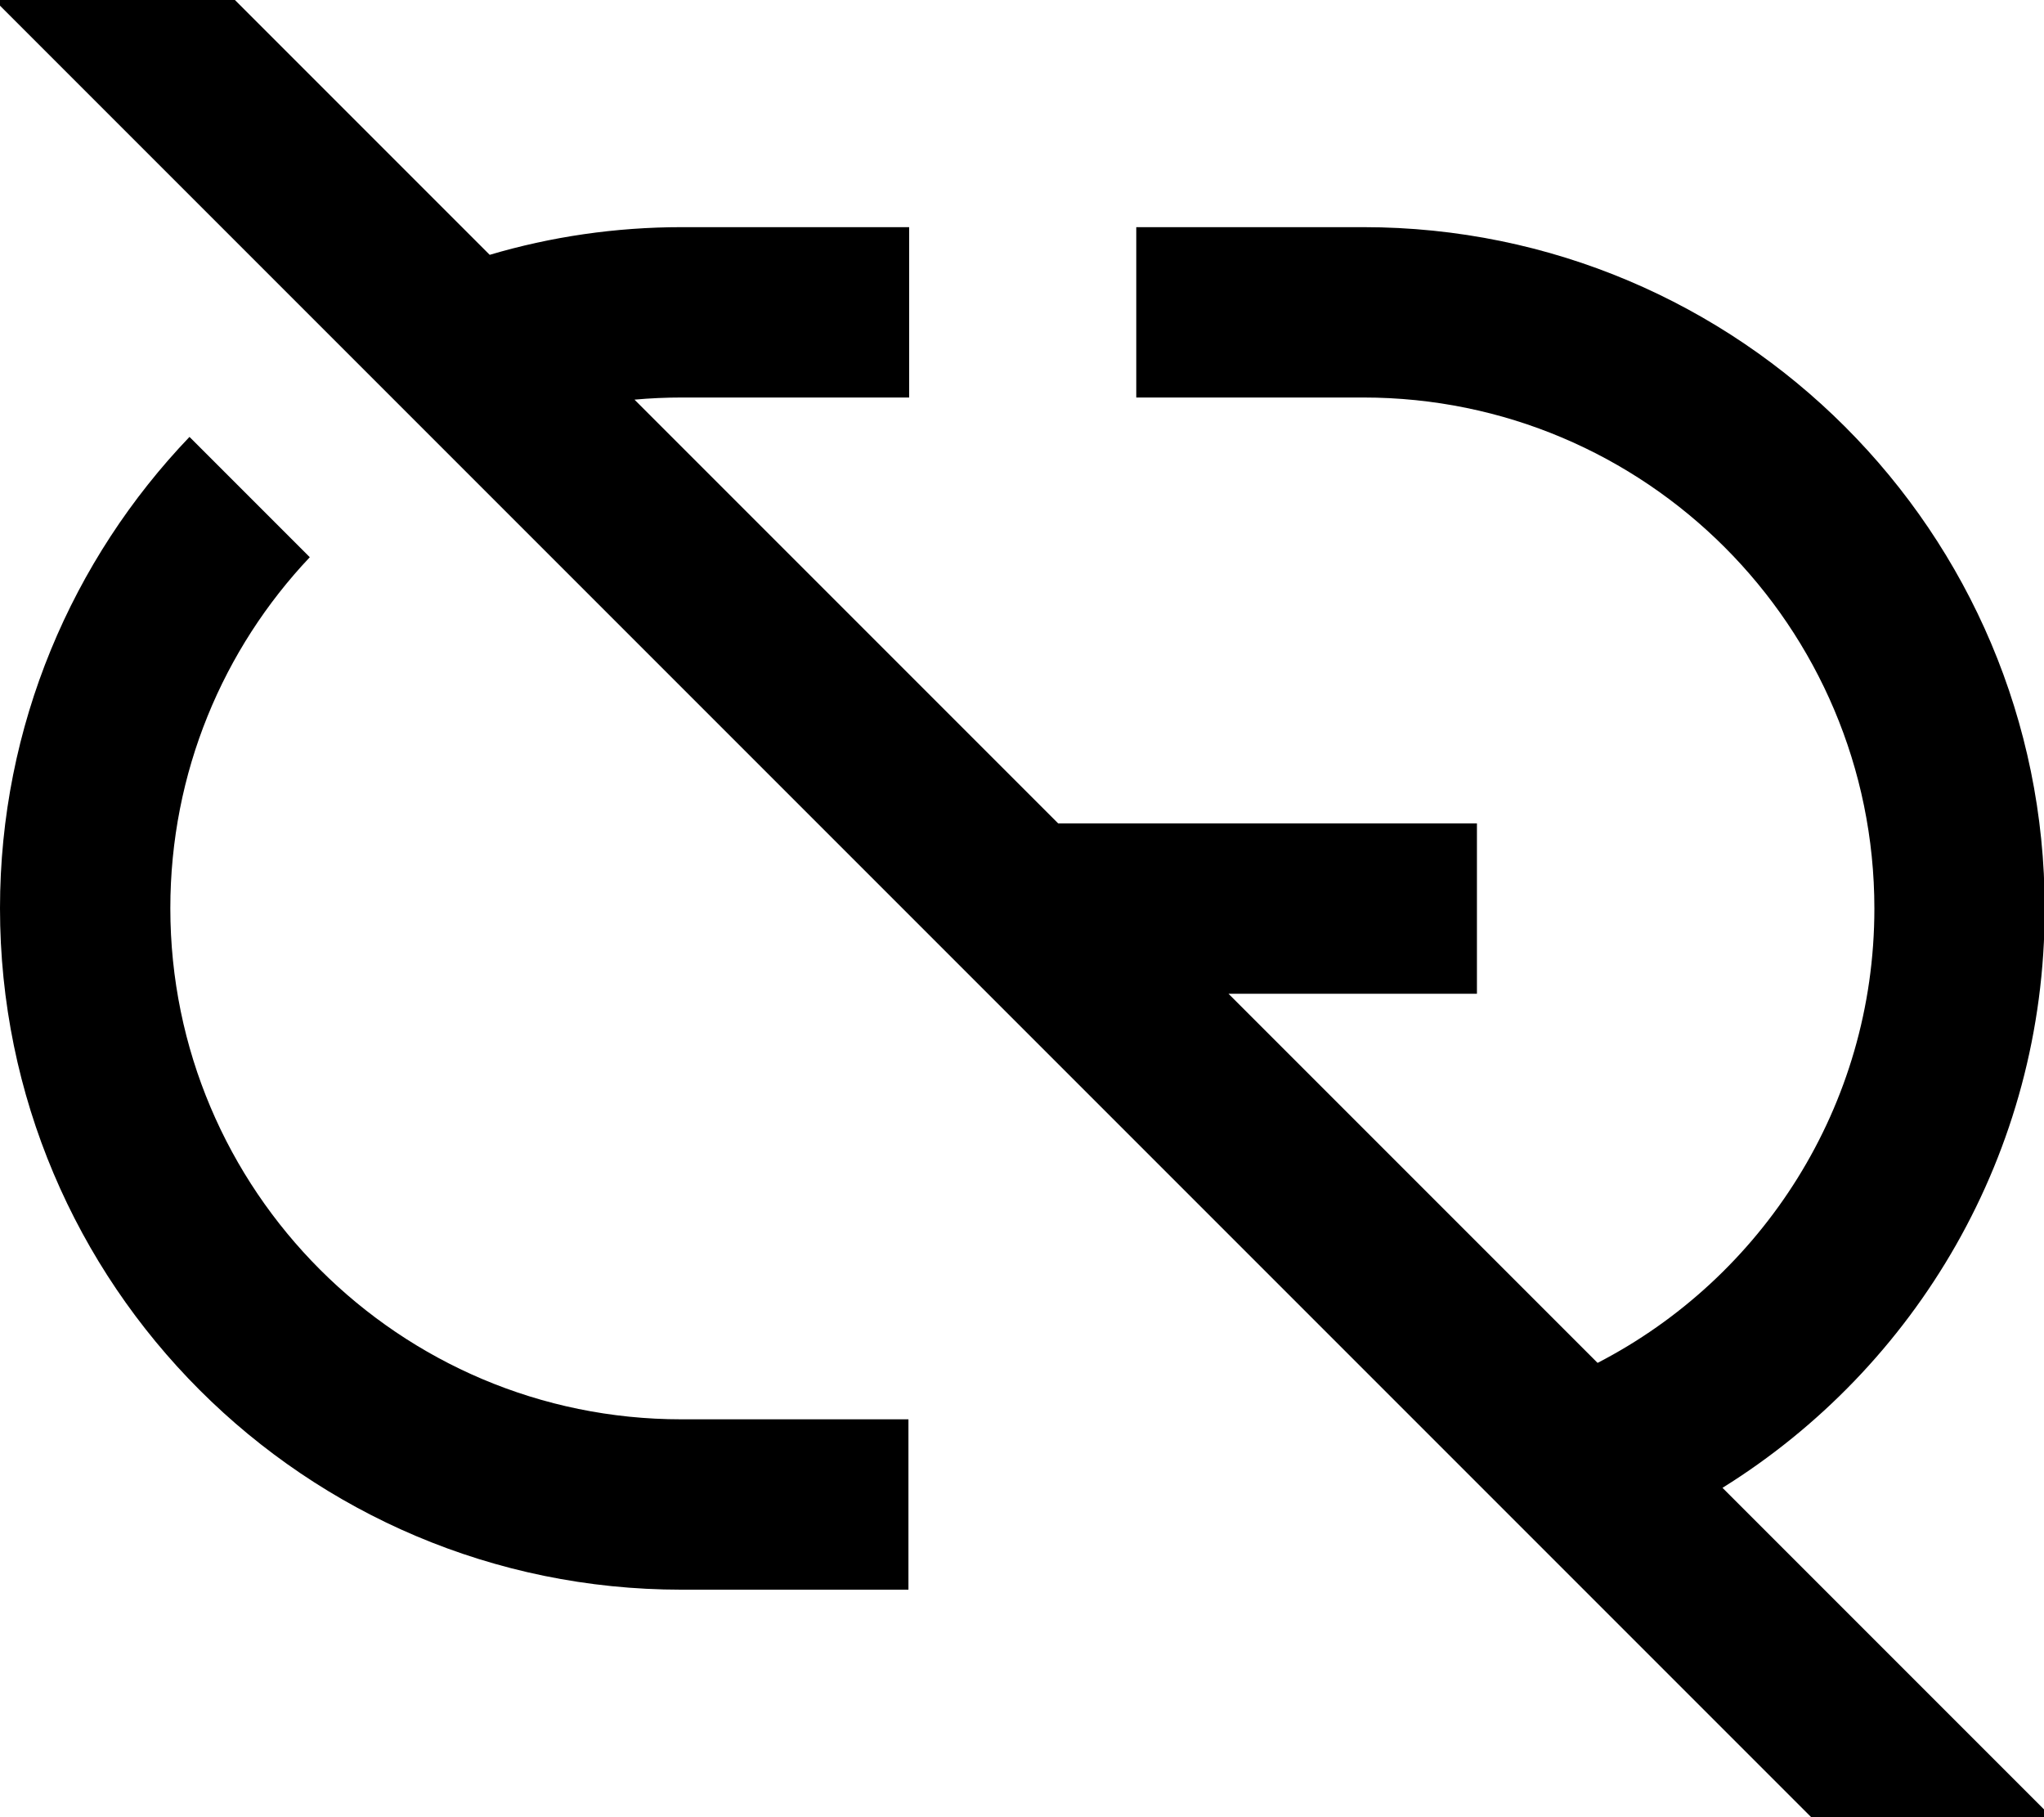 <svg xmlns="http://www.w3.org/2000/svg" viewBox="0 0 576 512"><!--! Font Awesome Pro 7.0.0 by @fontawesome - https://fontawesome.com License - https://fontawesome.com/license (Commercial License) Copyright 2025 Fonticons, Inc. --><path fill="currentColor" d="M49.3-16.9l-17-17-33.9 33.9 17 17 512 512 17 17 33.9-33.9c-1.5-1.5-32.5-32.5-92.9-92.9 54.5-33.9 90.8-94.3 90.8-163.2 0-106-86-192-192-192l-64 0 0 48 64 0c79.5 0 144 64.5 144 144 0 55.7-31.7 104.1-78 128l-104-104 70 0 0-48-118 0-119.4-119.4c4.4-.4 8.9-.6 13.4-.6l64 0 0-48-64 0c-18.8 0-37 2.7-54.2 7.8L49.3-16.9zm38.1 174l-34-34c-33 34.5-53.4 81.3-53.4 132.8 0 106 86 192 192 192l64 0 0-48-64 0c-79.5 0-144-64.5-144-144 0-38.3 14.9-73.1 39.3-98.9z"/></svg>